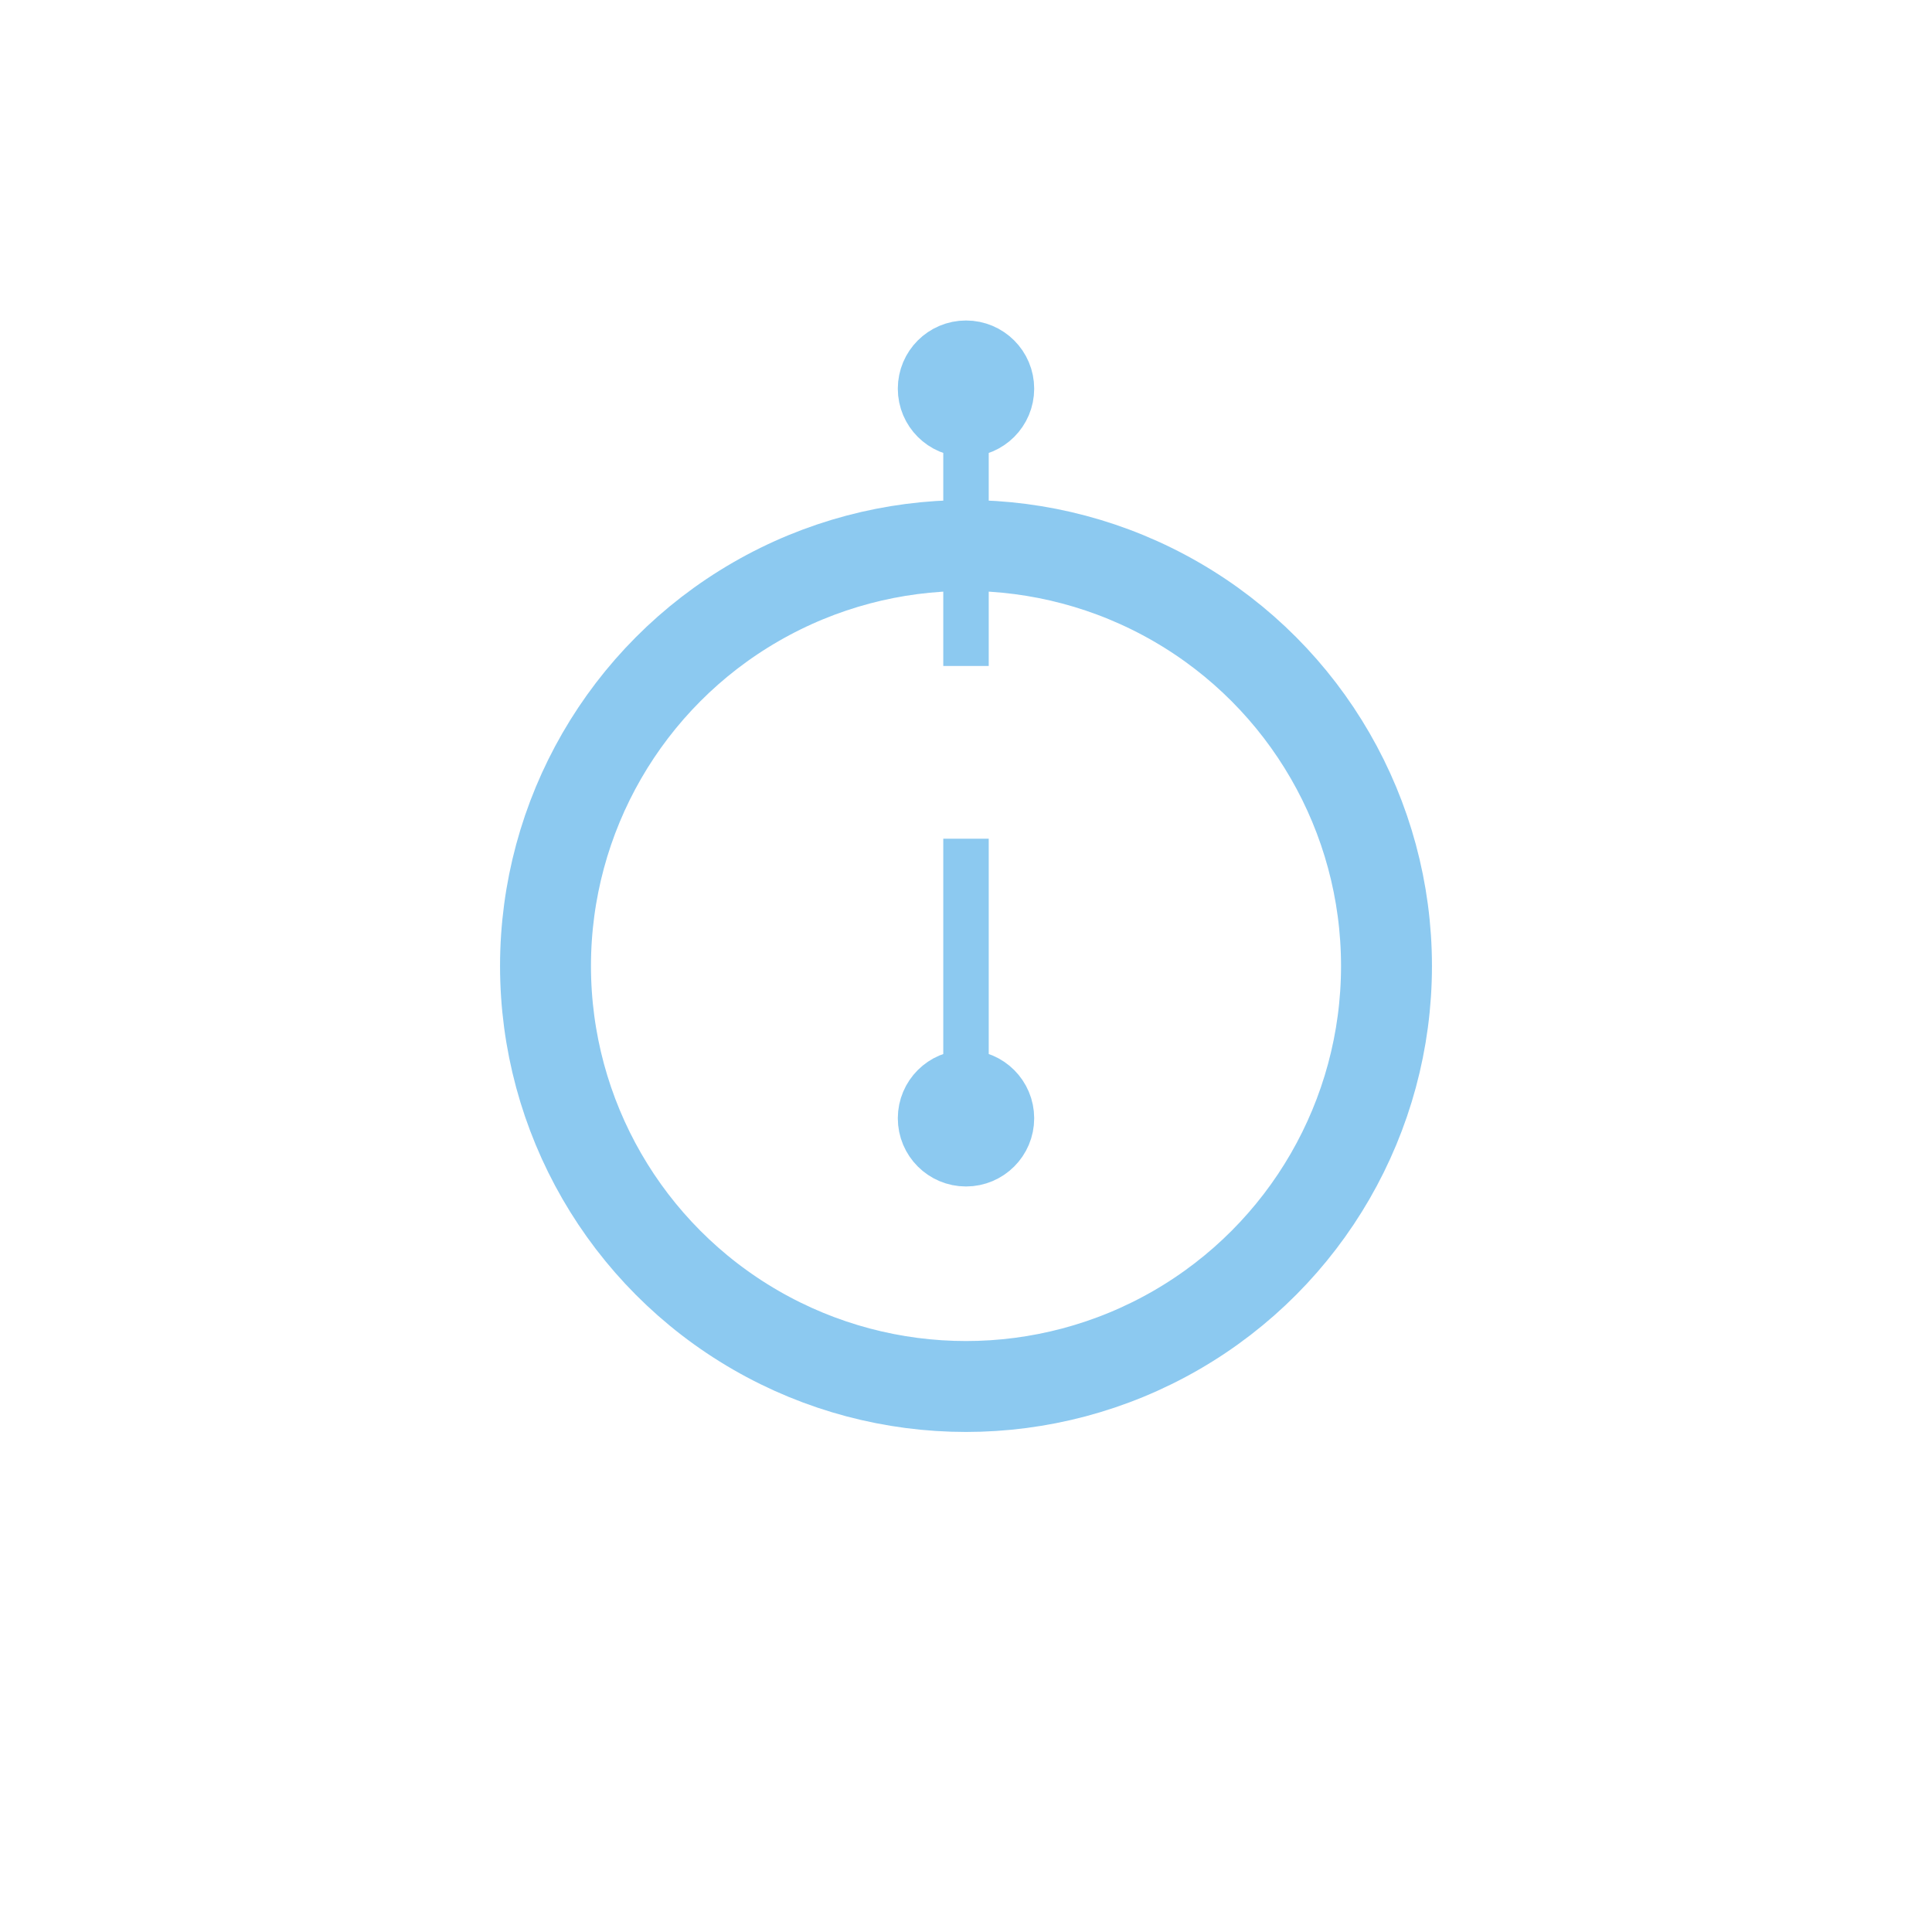 <?xml version="1.0" encoding="UTF-8"?><svg id="Layer_1" xmlns="http://www.w3.org/2000/svg" viewBox="0 0 85 85"><defs><style>.cls-1{stroke-width:3px;}.cls-1,.cls-2,.cls-3{fill:none;stroke:#8cc9f0;stroke-miterlimit:10;}.cls-2{stroke-width:2px;}.cls-3{stroke-width:4px;}</style></defs><circle class="cls-3" cx="42.5" cy="42.5" r="18.5"/><line class="cls-2" x1="42.5" y1="51.3" x2="42.5" y2="36.9"/><circle class="cls-1" cx="42.5" cy="49.2" r="1.5"/><line class="cls-2" x1="42.5" y1="14.9" x2="42.5" y2="29.3"/><circle class="cls-1" cx="42.5" cy="17.1" r="1.5"/></svg>